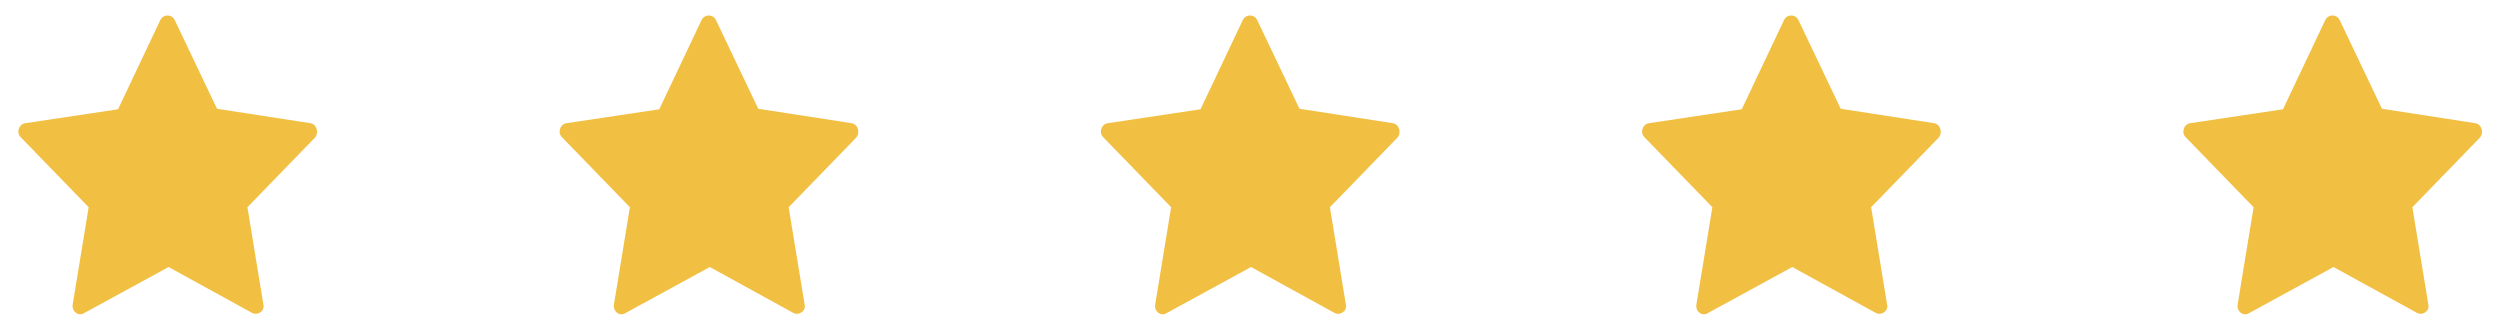 <svg xmlns="http://www.w3.org/2000/svg" width="485" height="64" viewBox="0 0 485 64" fill="none"><path d="M60.2 23.9L42.1 21.1L33.9 3.9C33.3 2.7 31.7 2.7 31.1 3.9L22.9 21.2L4.9 23.9C3.6 24.1 3.1 25.8 4.1 26.7L17.2 40.2L14.1 59.1C13.9 60.4 15.2 61.5 16.4 60.7L32.7 51.8L48.9 60.7C50 61.3 51.4 60.3 51.1 59.1L48 40.2L61.1 26.7C61.9 25.8 61.5 24.1 60.2 23.9Z" fill="#F1BF42"></path><path d="M375.2 23.9L357.1 21.1L348.9 3.9C348.3 2.7 346.7 2.7 346.1 3.9L337.9 21.2L319.9 23.9C318.6 24.1 318.1 25.8 319.1 26.7L332.2 40.2L329.1 59.1C328.9 60.4 330.2 61.5 331.4 60.7L347.7 51.8L363.9 60.7C365 61.3 366.4 60.3 366.1 59.1L363 40.2L376.1 26.7C376.9 25.8 376.5 24.1 375.2 23.9Z" fill="#F1BF42"></path><path d="M480.2 23.9L462.1 21.1L453.9 3.9C453.3 2.7 451.7 2.7 451.1 3.9L442.9 21.2L424.9 23.9C423.6 24.1 423.1 25.8 424.1 26.7L437.2 40.2L434.1 59.1C433.9 60.4 435.2 61.5 436.4 60.7L452.7 51.8L468.9 60.7C470 61.3 471.4 60.3 471.1 59.1L468 40.2L481.1 26.7C481.9 25.8 481.5 24.1 480.2 23.9Z" fill="#F1BF42"></path><path d="M165.2 23.9L147.1 21.1L138.9 3.9C138.3 2.7 136.7 2.7 136.1 3.9L127.9 21.2L109.9 23.9C108.6 24.1 108.1 25.8 109.1 26.7L122.2 40.2L119.1 59.1C118.9 60.4 120.2 61.5 121.4 60.7L137.7 51.8L153.9 60.7C155 61.3 156.4 60.3 156.1 59.1L153 40.2L166.1 26.7C166.9 25.8 166.5 24.1 165.2 23.9Z" fill="#F1BF42"></path><path d="M270.2 23.9L252.1 21.1L243.9 3.9C243.3 2.7 241.7 2.7 241.1 3.9L232.9 21.2L214.9 23.9C213.6 24.1 213.1 25.8 214.1 26.7L227.2 40.2L224.1 59.1C223.9 60.4 225.2 61.5 226.4 60.7L242.7 51.8L258.9 60.7C260 61.3 261.4 60.3 261.1 59.1L258 40.2L271.1 26.7C271.9 25.8 271.5 24.1 270.2 23.9Z" fill="#F1BF42"></path></svg>